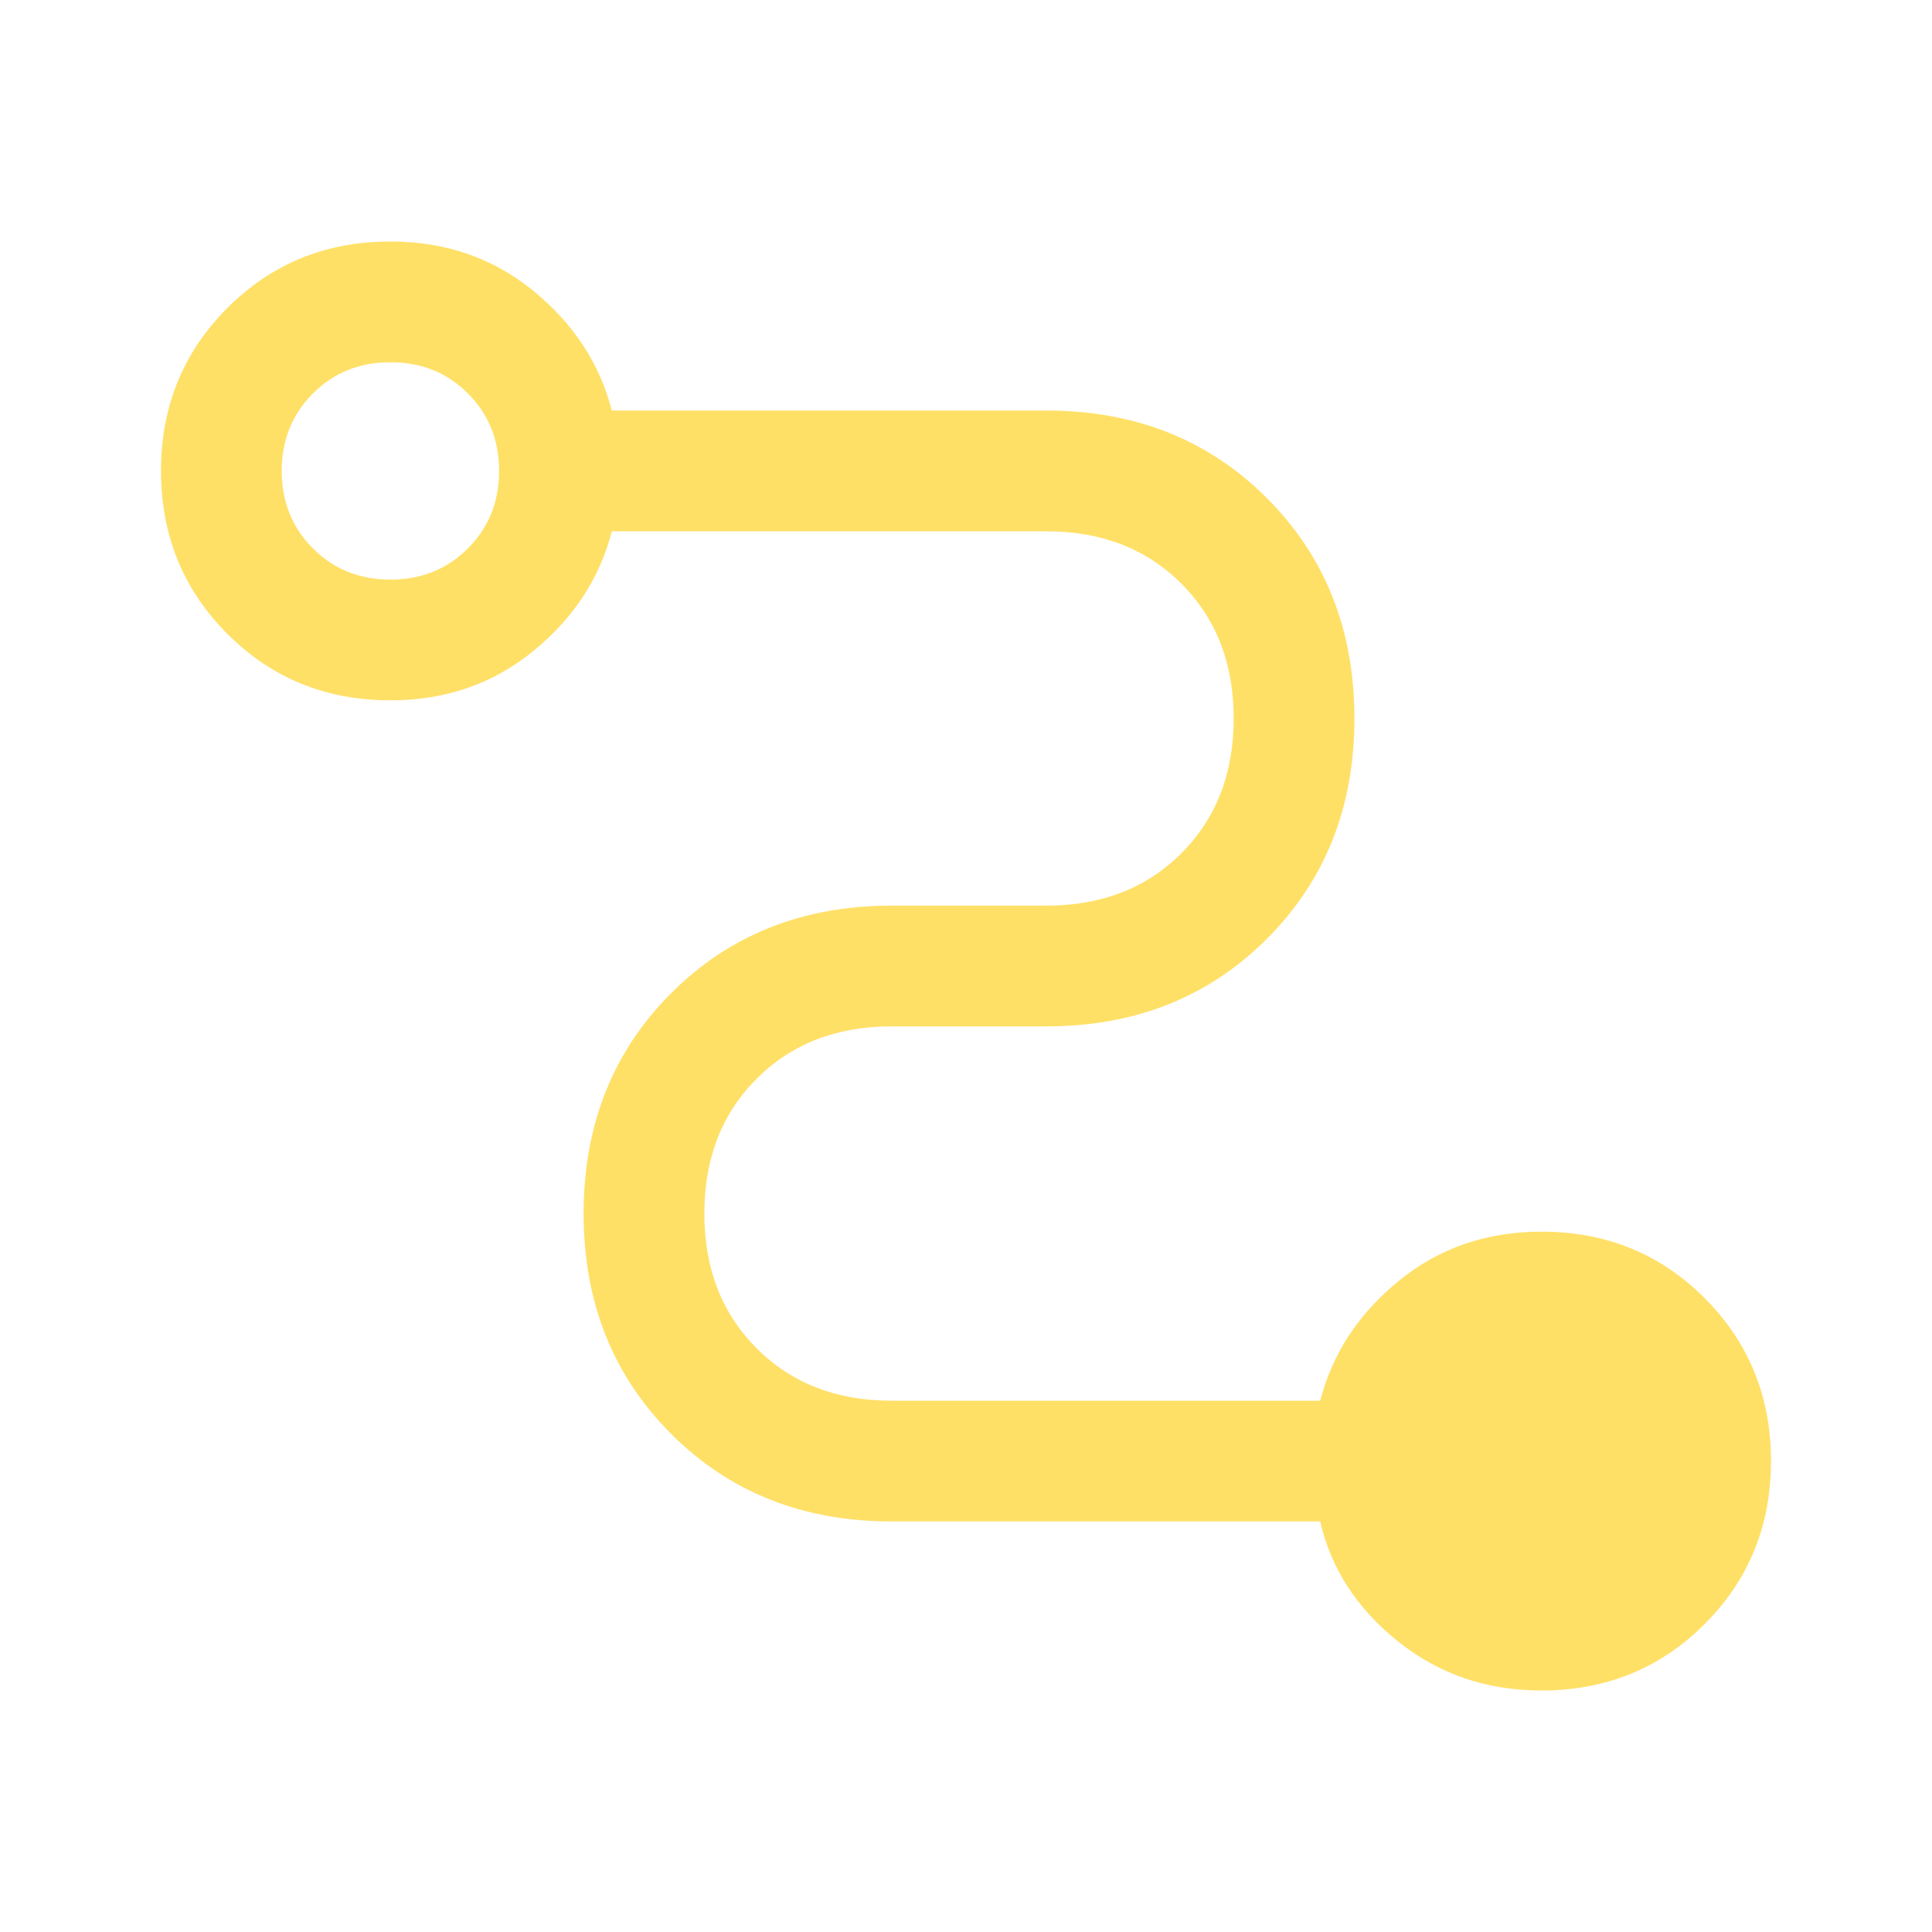<svg width="40" height="40" viewBox="0 0 40 40" fill="none" xmlns="http://www.w3.org/2000/svg">
<mask id="mask0_232_1286" style="mask-type:alpha" maskUnits="userSpaceOnUse" x="0" y="0" width="40" height="40">
<rect width="40" height="40" fill="#D9D9D9"/>
</mask>
<g mask="url(#mask0_232_1286)">
<path d="M31.917 35C30.778 35 29.785 34.66 28.938 33.979C28.09 33.299 27.555 32.472 27.333 31.5H18.458C16.625 31.5 15.104 30.896 13.896 29.688C12.688 28.479 12.083 26.958 12.083 25.125C12.083 23.292 12.688 21.771 13.896 20.562C15.104 19.354 16.625 18.75 18.458 18.75H21.667C22.805 18.75 23.736 18.389 24.458 17.667C25.18 16.944 25.542 16.014 25.542 14.875C25.542 13.736 25.18 12.806 24.458 12.083C23.736 11.361 22.805 11 21.667 11H12.667C12.417 11.972 11.875 12.799 11.042 13.479C10.208 14.16 9.222 14.5 8.083 14.5C6.75 14.5 5.625 14.042 4.708 13.125C3.792 12.208 3.333 11.083 3.333 9.75C3.333 8.417 3.792 7.292 4.708 6.375C5.625 5.458 6.75 5 8.083 5C9.222 5 10.208 5.34 11.042 6.021C11.875 6.701 12.417 7.528 12.667 8.5H21.667C23.5 8.5 25.021 9.104 26.229 10.312C27.438 11.521 28.042 13.042 28.042 14.875C28.042 16.708 27.438 18.229 26.229 19.438C25.021 20.646 23.5 21.25 21.667 21.25H18.458C17.319 21.25 16.389 21.611 15.667 22.333C14.944 23.056 14.583 23.986 14.583 25.125C14.583 26.264 14.944 27.194 15.667 27.917C16.389 28.639 17.319 29 18.458 29H27.333C27.583 28.028 28.125 27.201 28.958 26.521C29.792 25.84 30.778 25.5 31.917 25.5C33.25 25.5 34.375 25.958 35.292 26.875C36.208 27.792 36.667 28.917 36.667 30.25C36.667 31.583 36.208 32.708 35.292 33.625C34.375 34.542 33.25 35 31.917 35ZM8.083 12C8.722 12 9.257 11.785 9.687 11.354C10.118 10.924 10.333 10.389 10.333 9.75C10.333 9.111 10.118 8.576 9.687 8.146C9.257 7.715 8.722 7.5 8.083 7.5C7.444 7.5 6.91 7.715 6.479 8.146C6.049 8.576 5.833 9.111 5.833 9.75C5.833 10.389 6.049 10.924 6.479 11.354C6.91 11.785 7.444 12 8.083 12Z" fill="#FFE067"/>
</g>
</svg>
